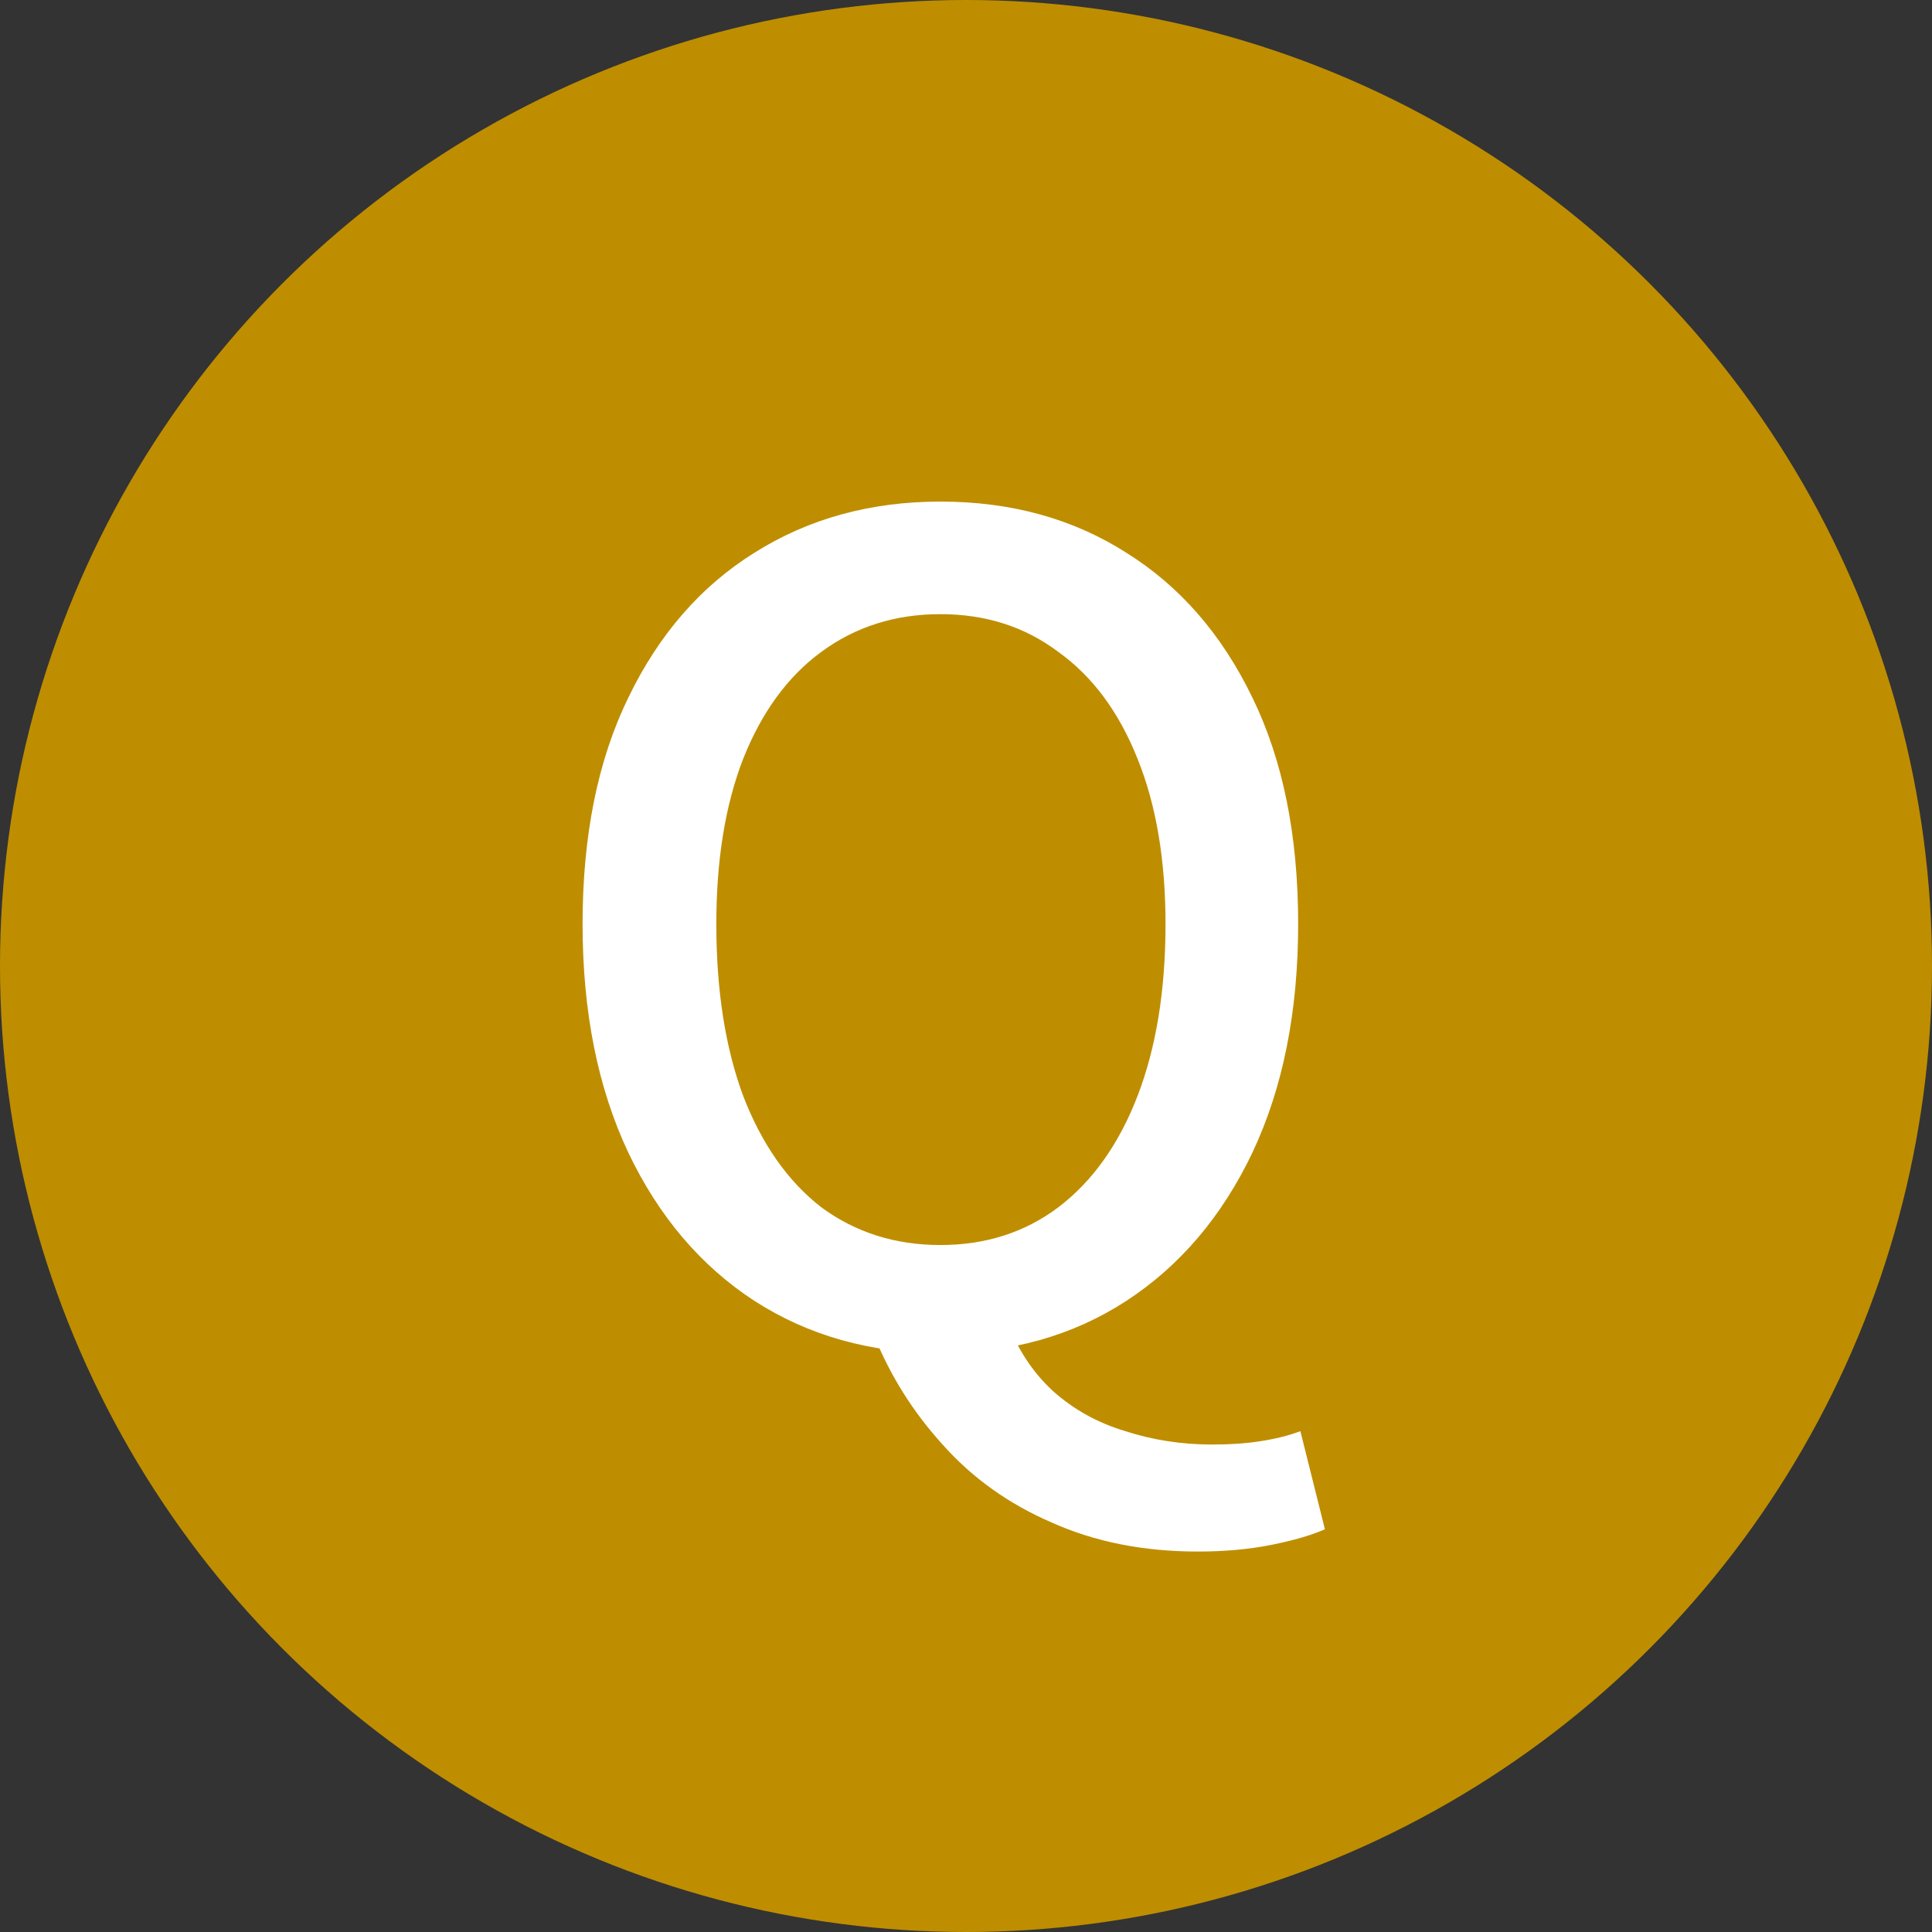 <svg width="26" height="26" viewBox="0 0 26 26" fill="none" xmlns="http://www.w3.org/2000/svg">
<rect x="0" y="0" width="26" height="26" fill="#333333" stroke="none"/>
<circle cx="13" cy="13" r="13" fill="#BE8E00"/>
<path d="M12.655 18.21C11.715 18.21 10.88 17.975 10.15 17.505C9.43 17.035 8.865 16.37 8.455 15.51C8.045 14.64 7.84 13.615 7.84 12.435C7.84 11.245 8.045 10.23 8.455 9.39C8.865 8.54 9.43 7.89 10.15 7.44C10.88 6.98 11.715 6.75 12.655 6.75C13.605 6.75 14.44 6.98 15.16 7.44C15.88 7.89 16.445 8.54 16.855 9.39C17.265 10.23 17.47 11.245 17.47 12.435C17.47 13.615 17.265 14.64 16.855 15.51C16.445 16.37 15.88 17.035 15.16 17.505C14.44 17.975 13.605 18.21 12.655 18.21ZM12.655 16.755C13.265 16.755 13.795 16.585 14.245 16.245C14.705 15.895 15.06 15.395 15.31 14.745C15.56 14.095 15.685 13.325 15.685 12.435C15.685 11.575 15.56 10.835 15.31 10.215C15.06 9.585 14.705 9.105 14.245 8.775C13.795 8.435 13.265 8.265 12.655 8.265C12.045 8.265 11.51 8.435 11.05 8.775C10.6 9.105 10.25 9.585 10 10.215C9.76 10.835 9.64 11.575 9.64 12.435C9.64 13.325 9.76 14.095 10 14.745C10.25 15.395 10.6 15.895 11.05 16.245C11.51 16.585 12.045 16.755 12.655 16.755ZM16.12 20.88C15.39 20.88 14.735 20.75 14.155 20.49C13.575 20.24 13.085 19.89 12.685 19.44C12.285 19 11.975 18.505 11.755 17.955L13.555 17.79C13.695 18.16 13.9 18.47 14.17 18.72C14.45 18.97 14.775 19.15 15.145 19.26C15.515 19.38 15.905 19.44 16.315 19.44C16.555 19.44 16.77 19.425 16.96 19.395C17.16 19.365 17.34 19.32 17.5 19.26L17.83 20.58C17.65 20.66 17.41 20.73 17.11 20.79C16.81 20.85 16.48 20.88 16.12 20.88Z" fill="white"/>
</svg>
